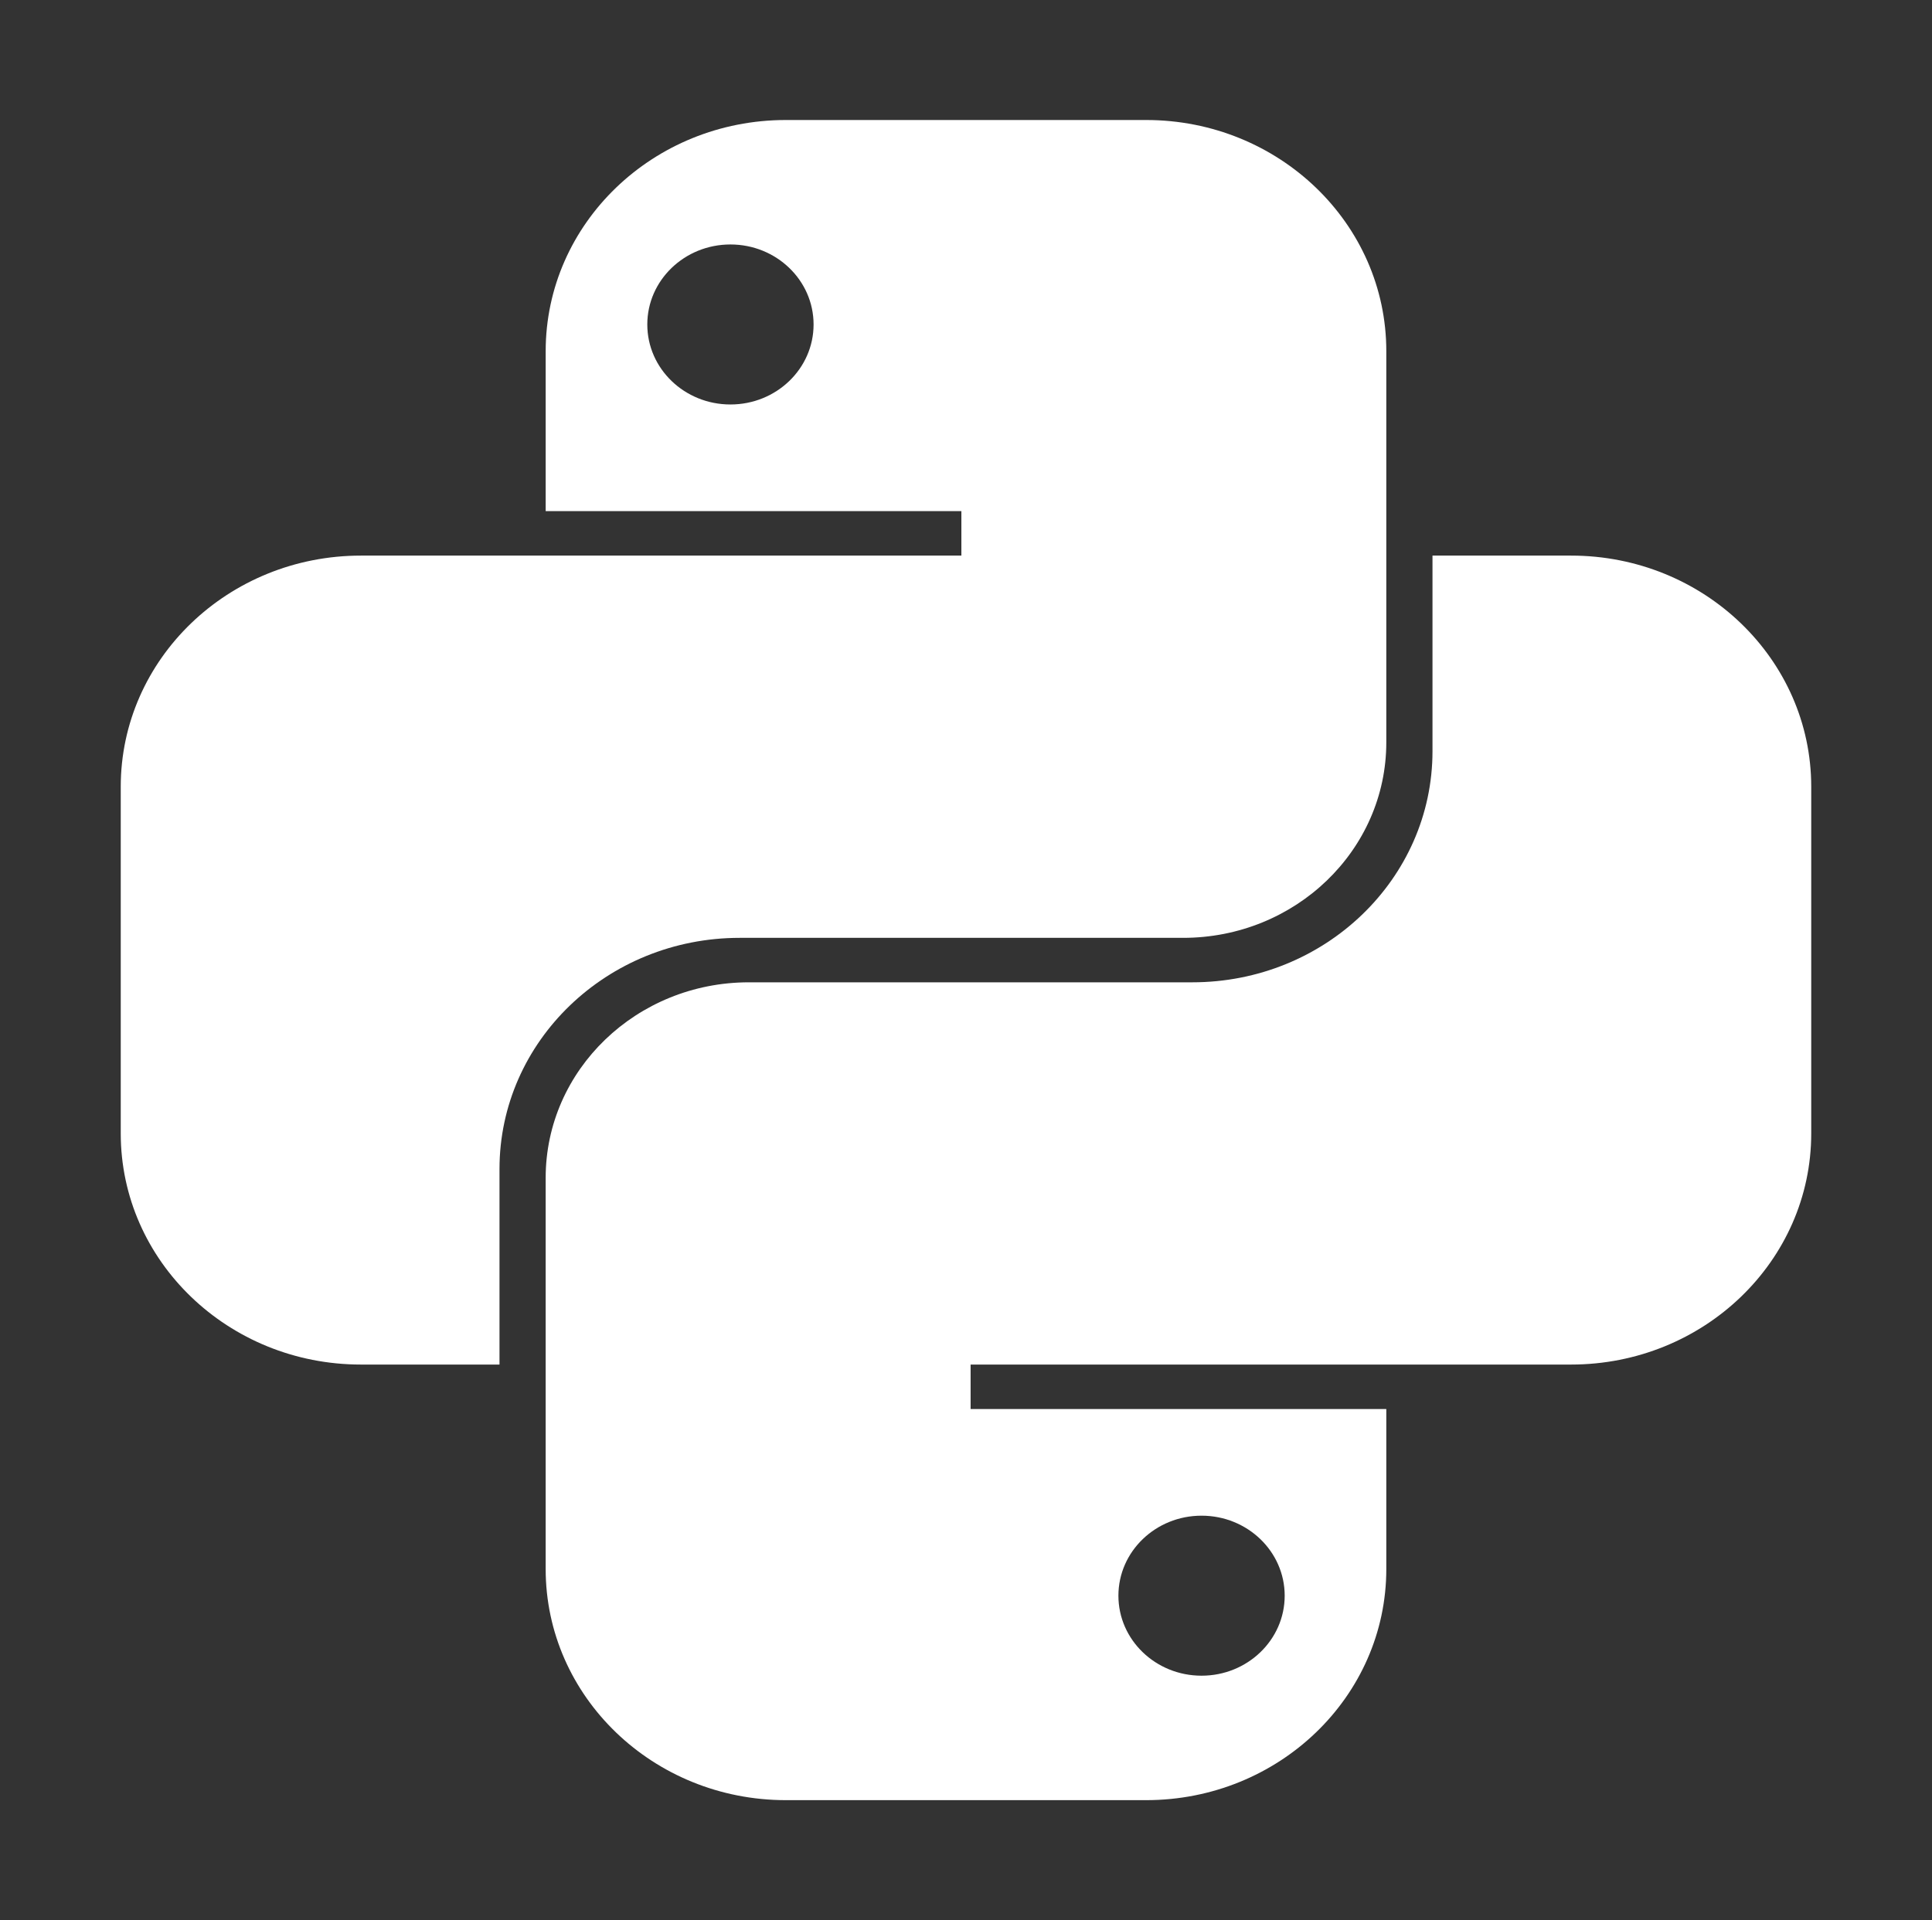 <svg width="169" height="168" viewBox="0 0 169 168" fill="none" xmlns="http://www.w3.org/2000/svg">
<rect x="0" y="0" width="169" height="168" fill="#333333" stroke="none"/>
<path fill-rule="evenodd" clip-rule="evenodd" d="M68.743 10.5C57.139 10.5 47.733 19.554 47.733 30.722V44.722H84.096V48.611H31.572C19.969 48.611 10.562 57.665 10.562 68.833V99.167C10.562 110.335 19.969 119.389 31.572 119.389H43.693V102.278C43.693 91.11 53.099 82.055 64.703 82.055H103.489C113.308 82.055 121.266 74.395 121.266 64.945V30.722C121.266 19.554 111.861 10.5 100.257 10.5H68.743ZM63.895 35.389C67.911 35.389 71.167 32.255 71.167 28.389C71.167 24.523 67.911 21.389 63.895 21.389C59.878 21.389 56.622 24.523 56.622 28.389C56.622 32.255 59.878 35.389 63.895 35.389Z" fill="white"/>
<path fill-rule="evenodd" clip-rule="evenodd" d="M100.256 157.5C111.86 157.5 121.266 148.446 121.266 137.278V123.278H84.903V119.389H137.427C149.031 119.389 158.436 110.335 158.436 99.167V68.833C158.436 57.665 149.031 48.611 137.427 48.611H125.306V65.722C125.306 76.891 115.9 85.945 104.297 85.945H65.51C55.691 85.945 47.732 93.606 47.732 103.056V137.278C47.732 148.446 57.139 157.5 68.742 157.5H100.256ZM105.105 132.611C101.088 132.611 97.832 135.745 97.832 139.611C97.832 143.477 101.088 146.611 105.105 146.611C109.121 146.611 112.377 143.477 112.377 139.611C112.377 135.745 109.121 132.611 105.105 132.611Z" fill="white"/>
</svg>
